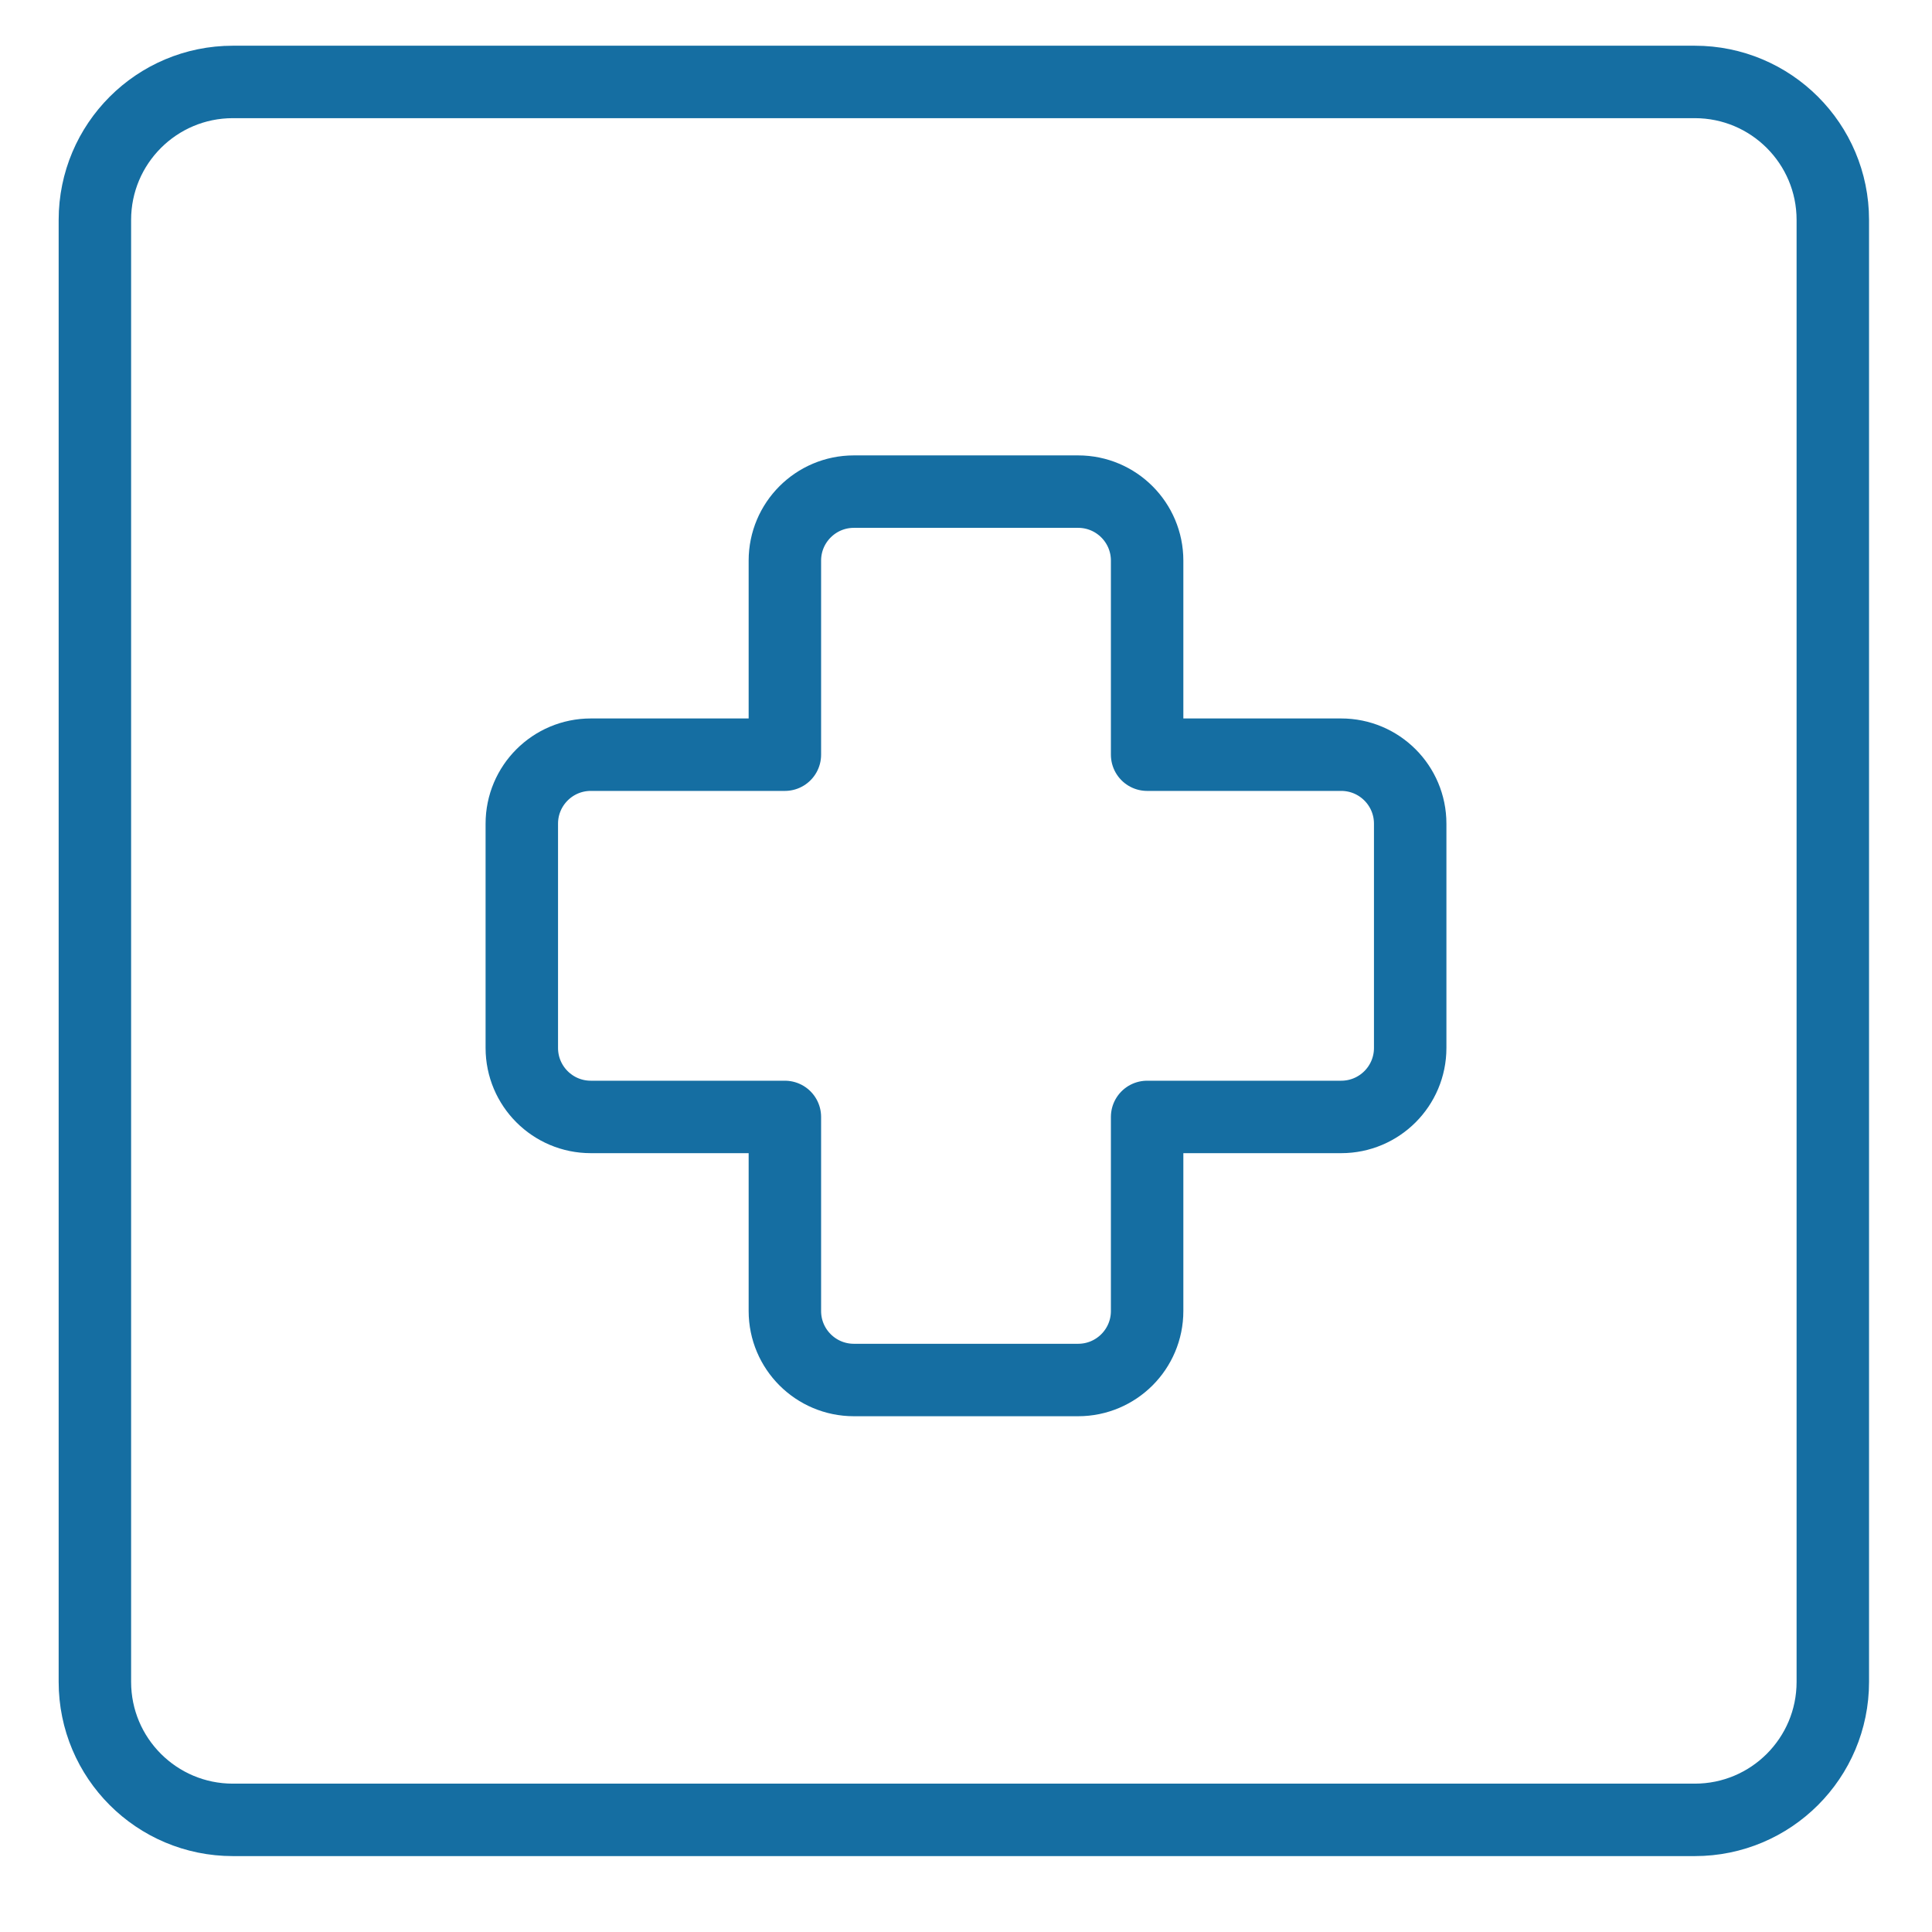 <svg width="80" height="80" viewBox="0 0 80 80" fill="none" xmlns="http://www.w3.org/2000/svg">
<path d="M3.929 9.107C3.929 5.951 6.487 3.393 9.643 3.393H70.178C73.334 3.393 75.893 5.951 75.893 9.107V69.643C75.893 72.799 73.334 75.357 70.178 75.357H9.643C6.487 75.357 3.929 72.799 3.929 69.643V9.107Z" stroke="#156EA2" stroke-width="3" stroke-linecap="round" stroke-linejoin="round"/>
<path d="M35.357 20.357C33.779 20.357 32.5 21.636 32.5 23.214V31.25H24.464C22.886 31.25 21.607 32.529 21.607 34.107V43.393C21.607 44.971 22.886 46.25 24.464 46.25H32.5V54.286C32.5 55.864 33.779 57.143 35.357 57.143H44.643C46.221 57.143 47.5 55.864 47.5 54.286V46.25H55.536C57.114 46.25 58.393 44.971 58.393 43.393V34.107C58.393 32.529 57.114 31.25 55.536 31.25H47.5V23.214C47.5 21.636 46.221 20.357 44.643 20.357H35.357Z" stroke="#156EA2" stroke-width="3" stroke-linecap="round" stroke-linejoin="round"/>
</svg>
